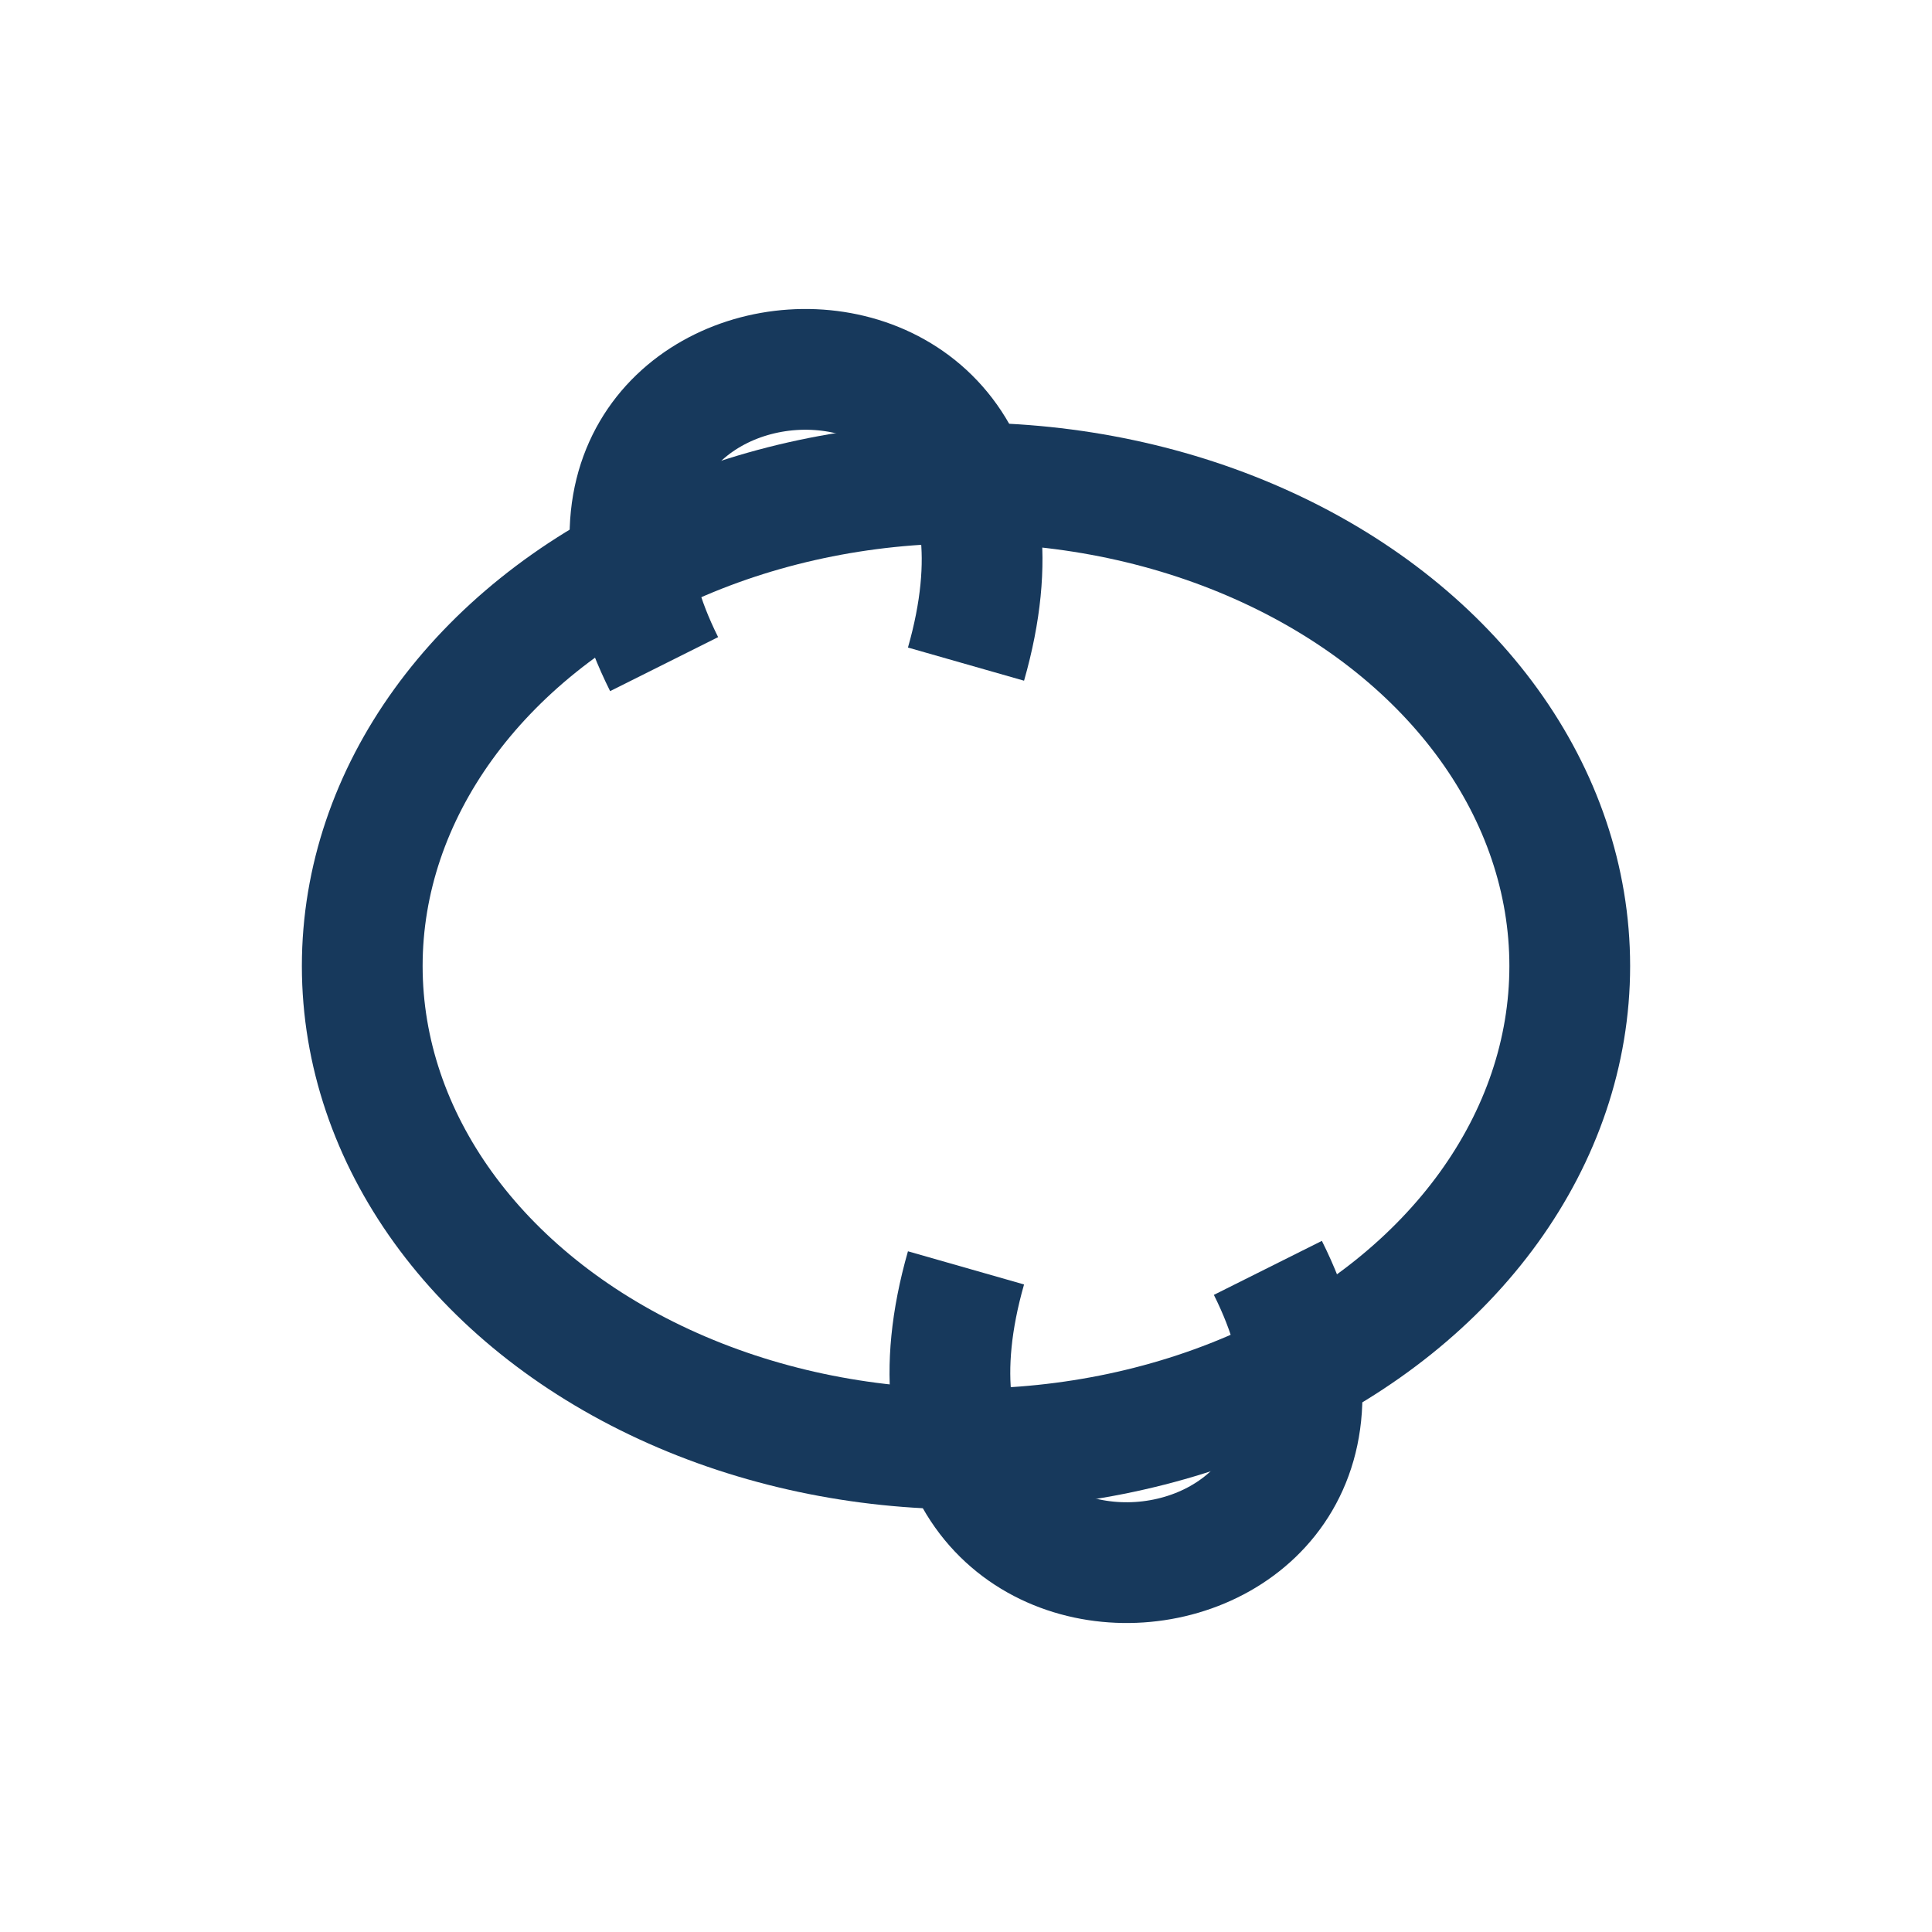 <?xml version="1.0" encoding="UTF-8"?>
<svg xmlns="http://www.w3.org/2000/svg" width="32" height="32" viewBox="0 0 32 32"><g fill="none" stroke="#17395C" stroke-width="2"><ellipse cx="16" cy="16" rx="10" ry="8"/><path d="M11 11c-3-6 7-7 5 0m5 10c3 6-7 7-5 0"/></g></svg>